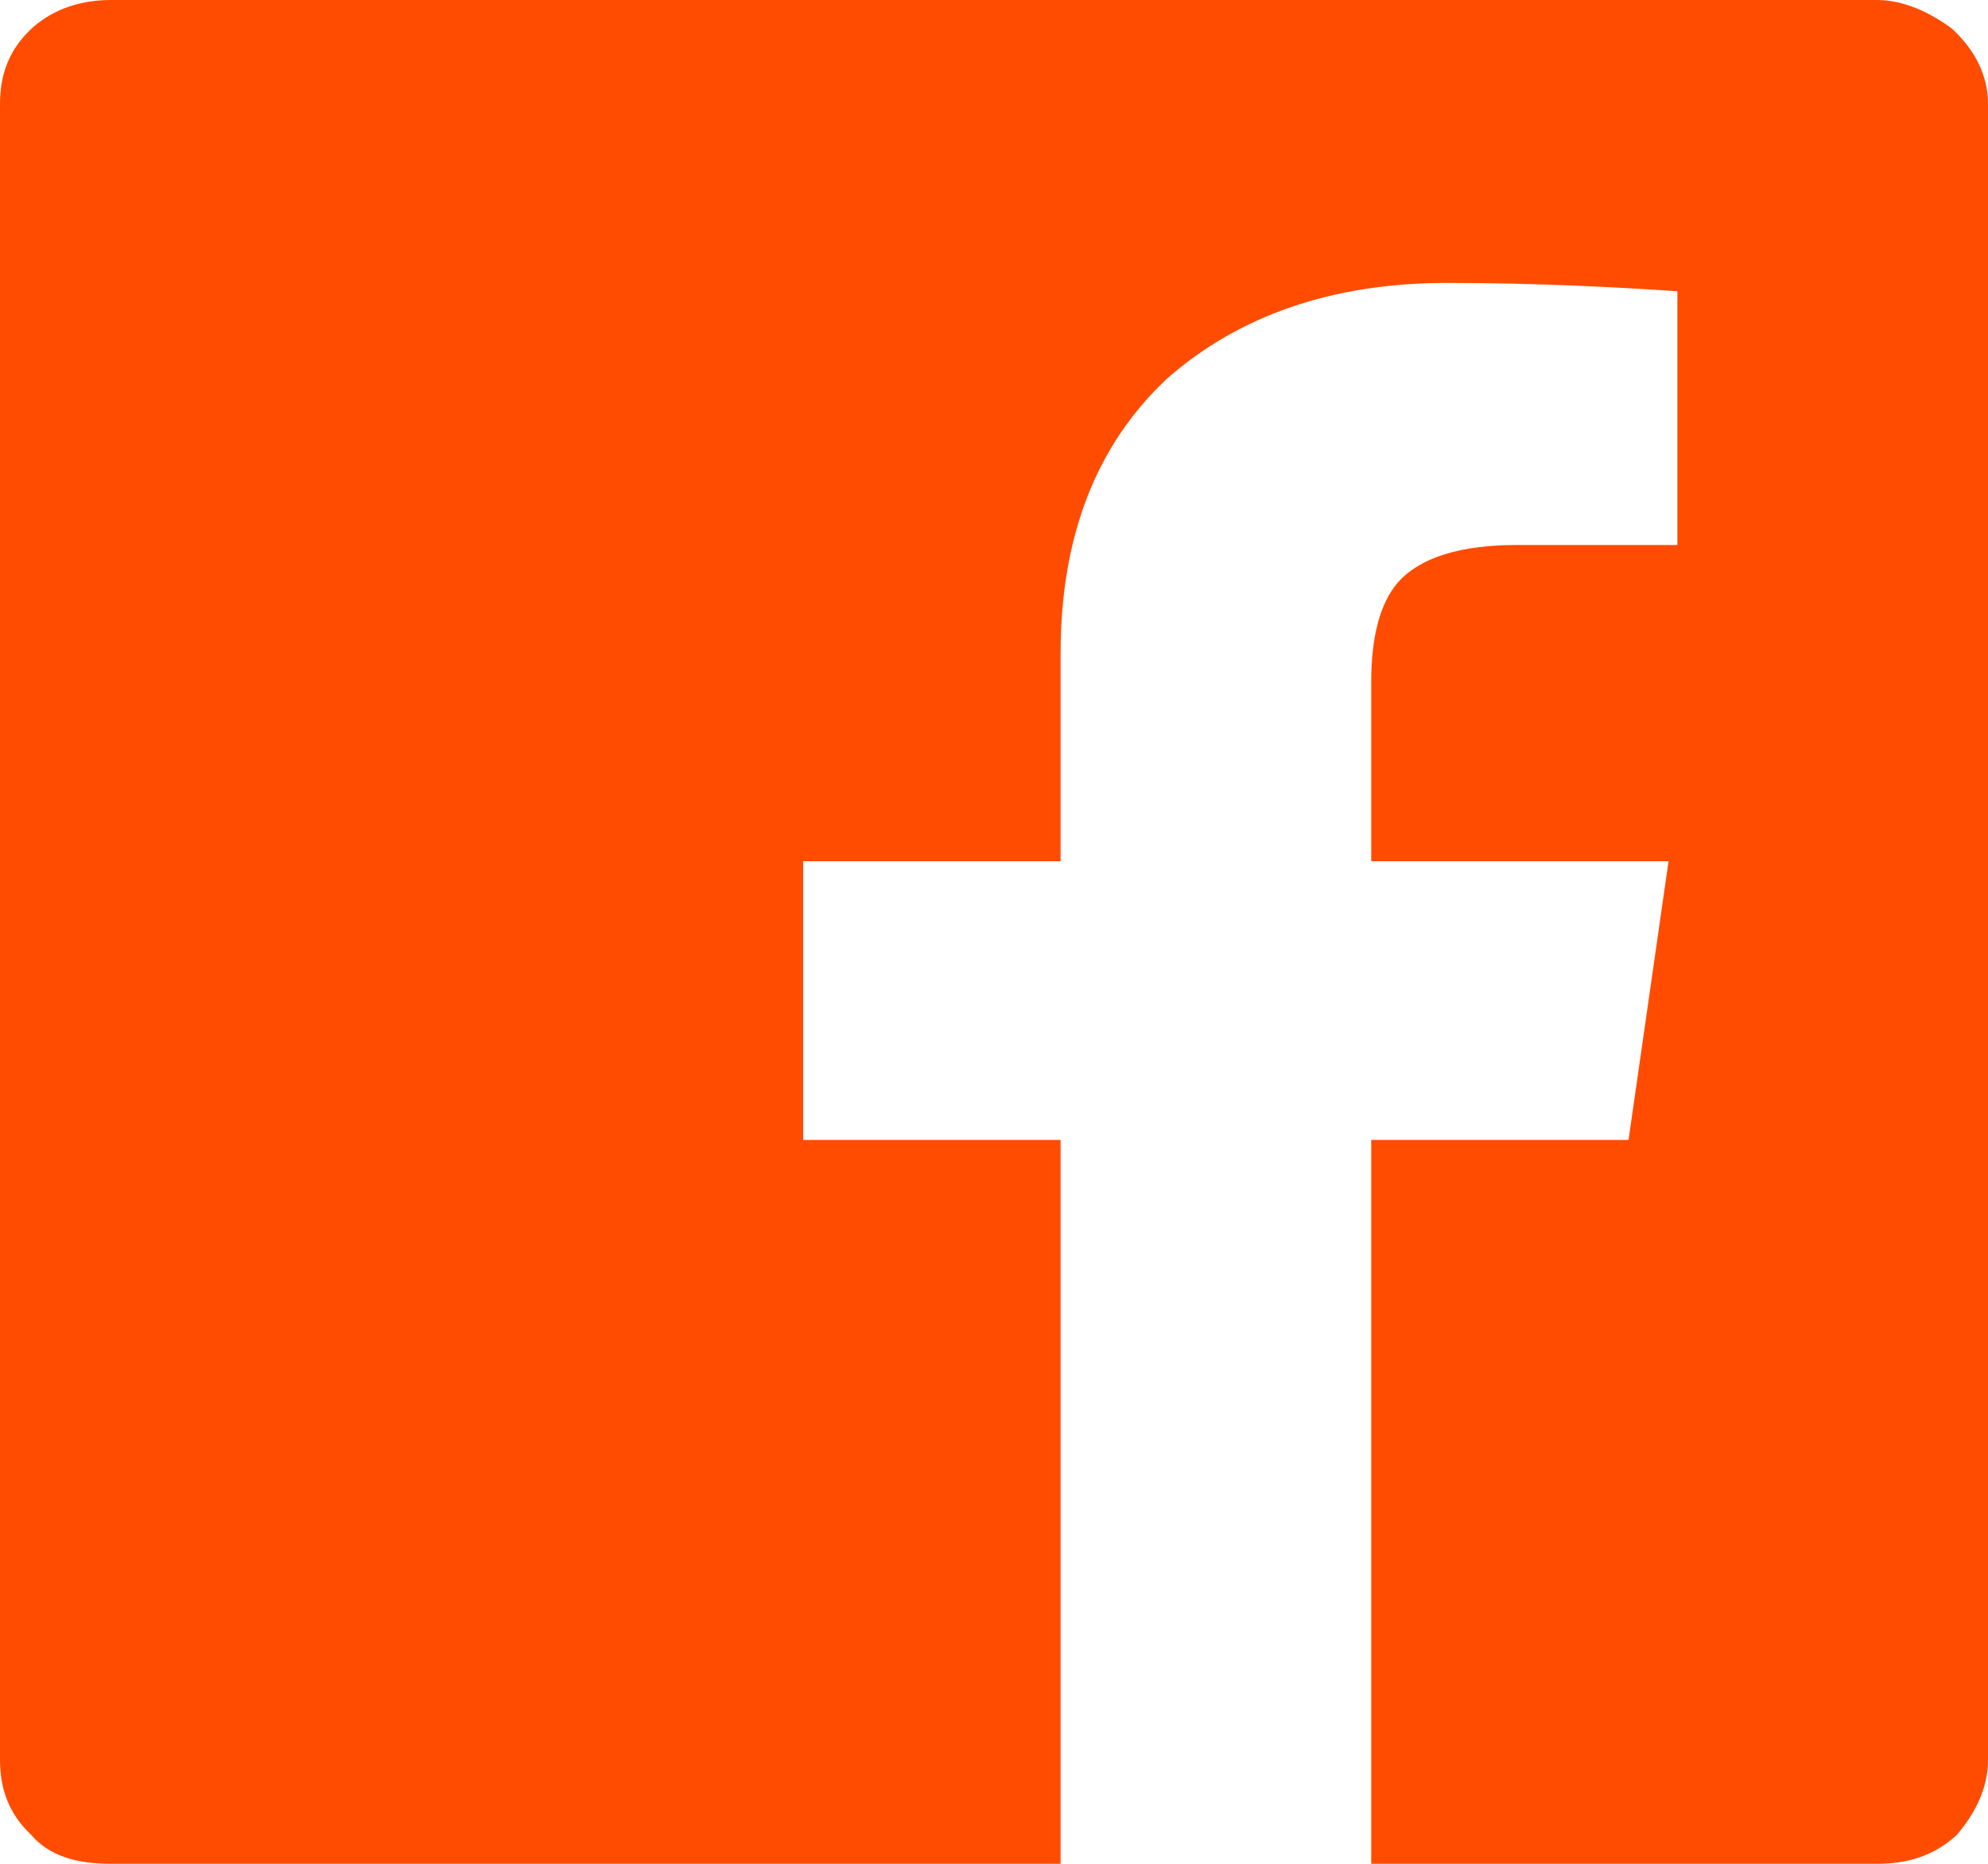 <?xml version="1.0" encoding="UTF-8"?> <svg xmlns="http://www.w3.org/2000/svg" width="16" height="15" viewBox="0 0 16 15" fill="none"> <path d="M16 0.837C16 0.603 15.893 0.402 15.714 0.234C15.536 0.1 15.321 0 15.107 0H0.893C0.607 0 0.393 0.1 0.25 0.234C0.071 0.402 0 0.603 0 0.837V14.163C0 14.397 0.071 14.598 0.25 14.766C0.393 14.933 0.607 15 0.893 15H8.536V9.174H6.464V6.931H8.536V5.257C8.536 4.319 8.821 3.583 9.393 3.047C9.964 2.545 10.714 2.277 11.643 2.277C12.357 2.277 13 2.31 13.5 2.344V4.386H12.214C11.75 4.386 11.429 4.487 11.25 4.688C11.107 4.855 11.036 5.123 11.036 5.491V6.931H13.429L13.107 9.174H11.036V15H15.107C15.357 15 15.571 14.933 15.75 14.766C15.893 14.598 16 14.397 16 14.163V0.837Z" fill="#FF4C00"></path> </svg> 